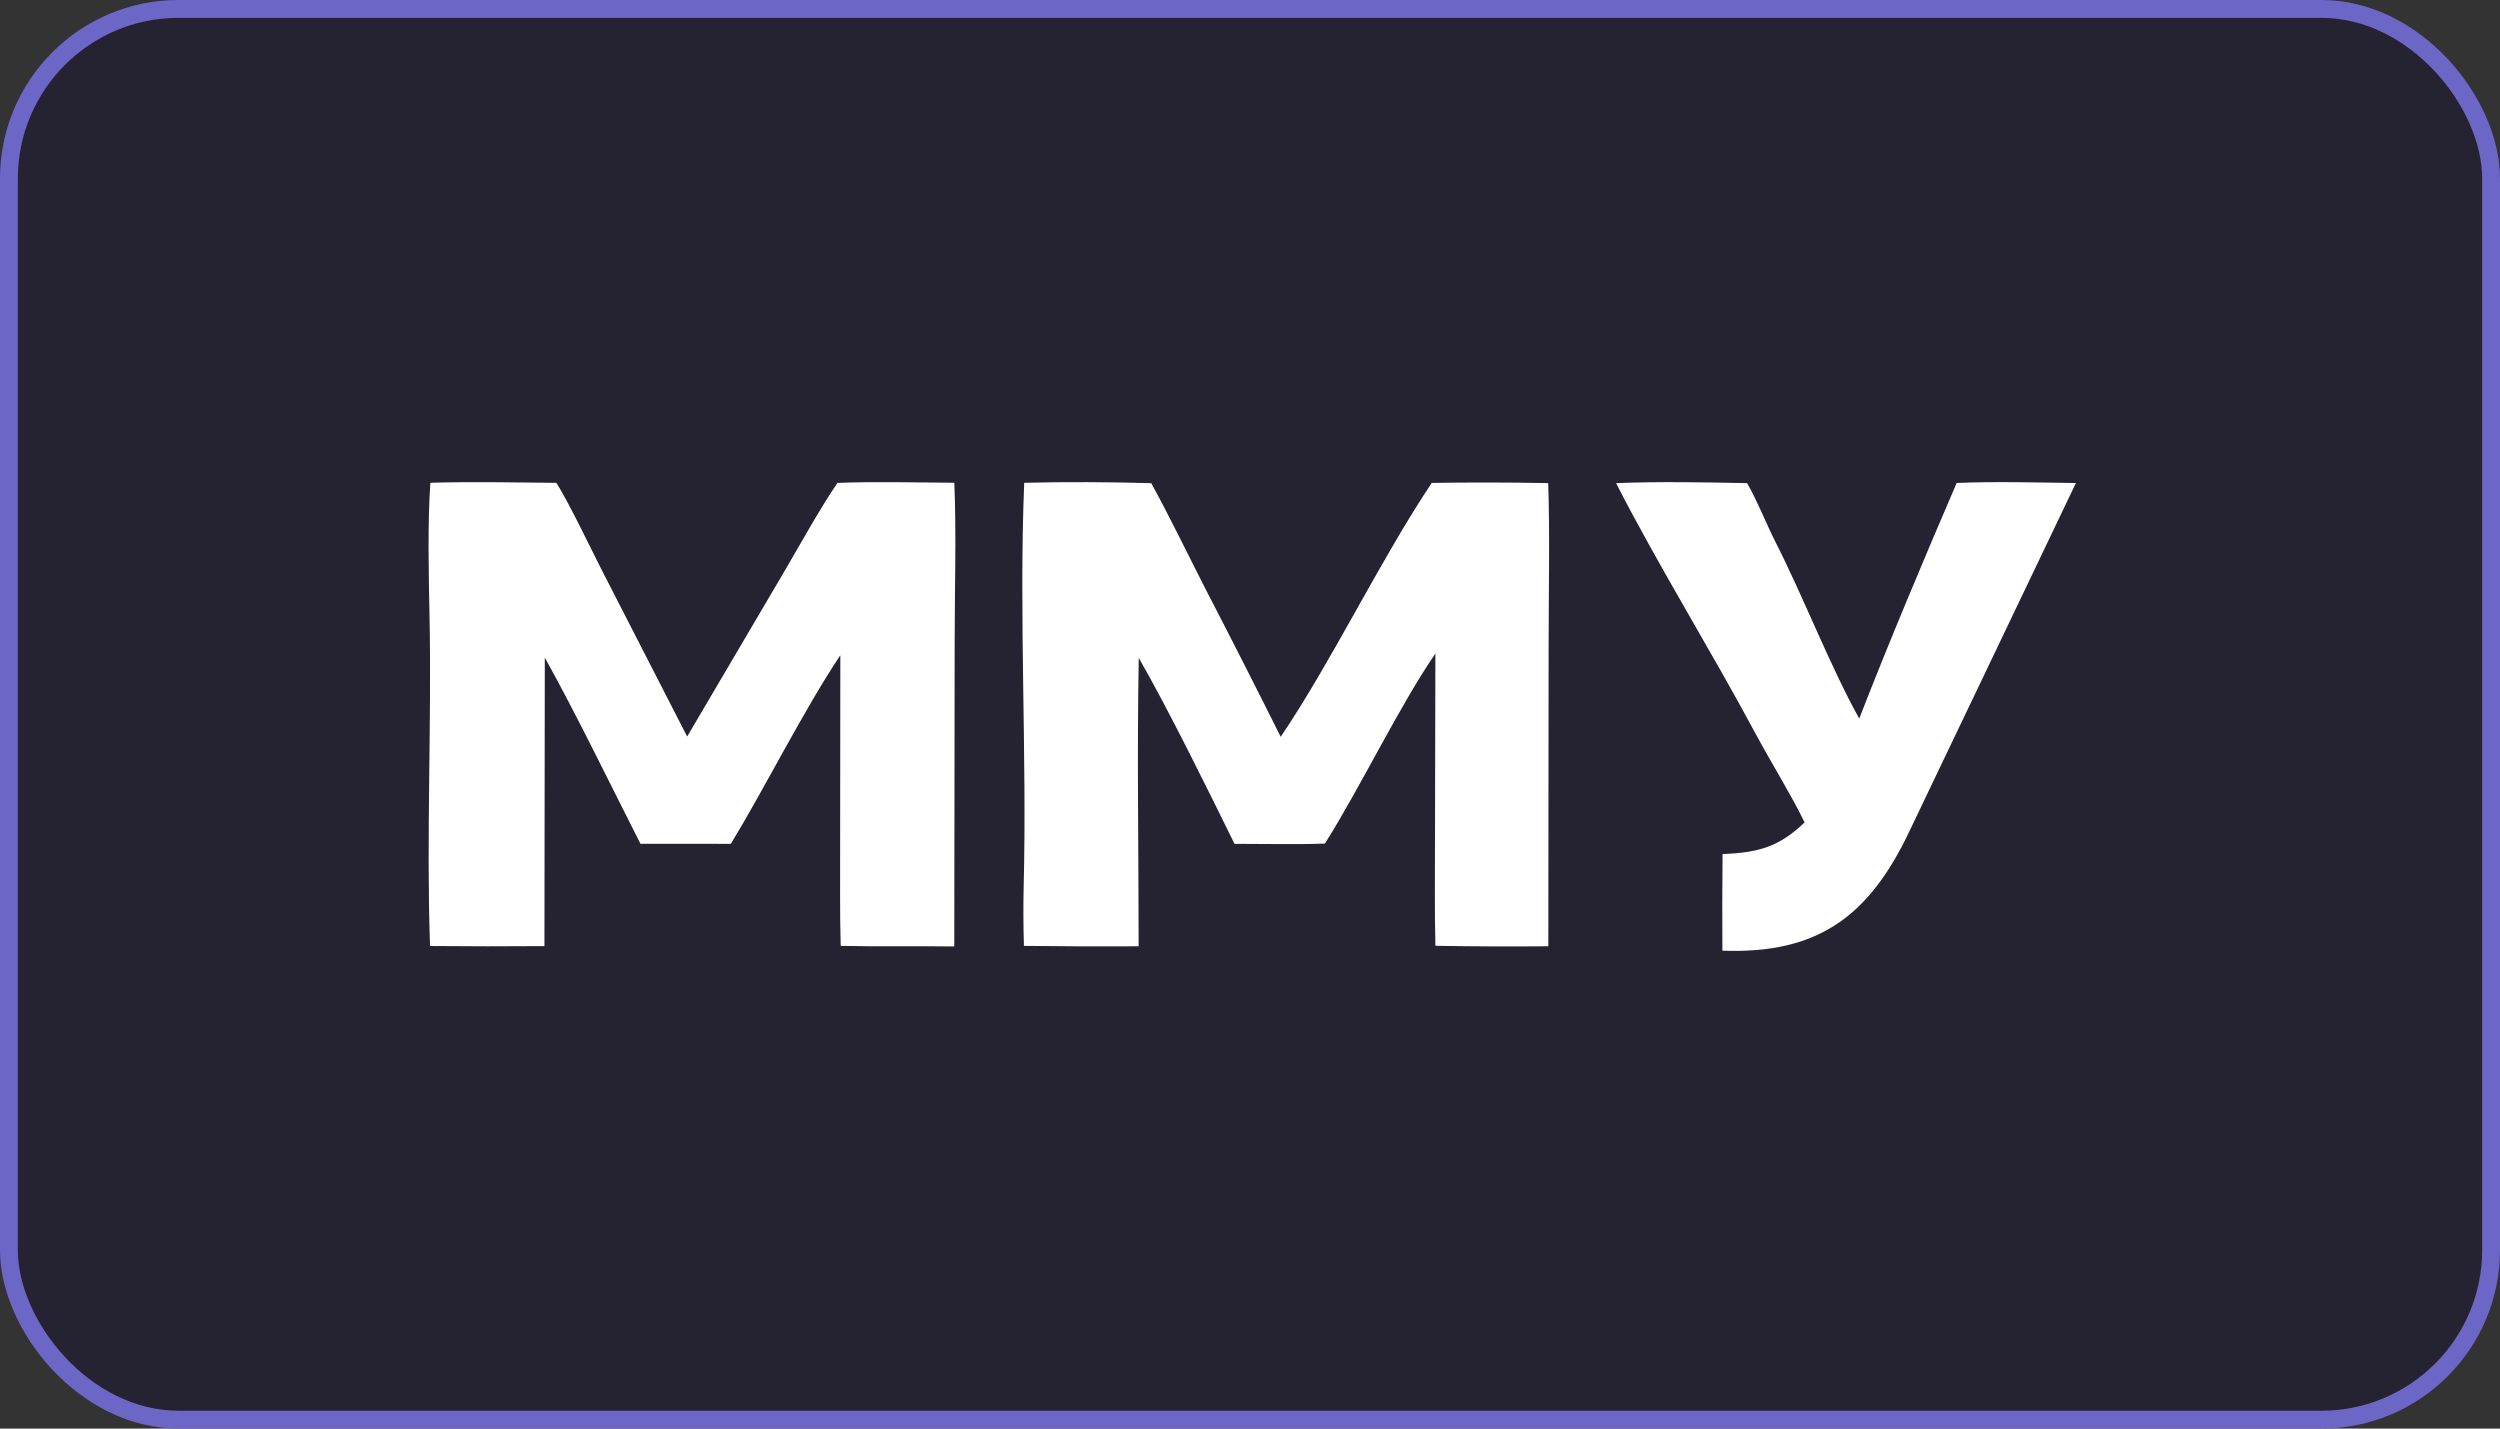 <?xml version="1.0" encoding="UTF-8"?> <svg xmlns="http://www.w3.org/2000/svg" width="560" height="320" viewBox="0 0 560 320" fill="none"><rect x="0" y="0" width="560" height="320" fill="#333333" stroke="none"/><rect x="2" y="2" width="556" height="316" rx="38" fill="#160E30" fill-opacity="0.45" stroke="#6C66C6" stroke-width="4"></rect><path d="M187.595 108.169C195.992 107.846 205.309 108.074 213.771 108.139C214.238 119.107 213.847 132.643 213.843 143.889L213.757 212C205.277 211.888 196.842 212.064 188.319 211.879C188.107 204.782 188.21 197.217 188.193 190.083L188.235 146.773C180.115 158.909 171.592 176.034 163.713 189.021L143.464 189.005C136.621 175.548 129.301 160.375 122.035 147.294L121.953 211.927C113.411 211.996 104.868 211.989 96.326 211.907C95.477 187.608 96.706 162.325 96.212 137.934C96.025 128.718 95.773 117.249 96.397 108.141C105.517 107.869 115.476 108.066 124.629 108.156C127.414 112.537 132.265 122.741 134.738 127.579L153.924 164.988L175.753 127.898C179.26 121.927 183.745 113.758 187.595 108.169Z" fill="white"></path><path d="M229.423 108.148C238.319 107.903 249.033 107.984 257.882 108.228C262.014 115.747 266.19 124.405 270.121 132.101C275.789 143.04 281.374 154.022 286.876 165.045C298.414 147.976 309.173 125.431 320.709 108.174C329.405 108.037 338.103 108.053 346.799 108.218C347.189 119.758 346.891 133.177 346.89 144.871L346.825 211.961C338.394 212.036 329.964 212.003 321.533 211.86C321.321 204.198 321.449 195.994 321.438 188.29L321.528 146.396C313.702 157.724 304.654 176.472 296.784 188.96C290.435 189.193 282.961 189.013 276.527 189.018C270.487 176.738 261.798 159.055 255.083 147.364C254.681 168.384 255.051 190.852 255.055 211.97C246.49 212.018 237.925 211.987 229.361 211.878C229.221 207.587 229.198 202.776 229.306 198.481C230.054 168.663 228.216 137.869 229.423 108.148Z" fill="white"></path><path d="M362 108.228C371.237 107.838 382.065 108.034 391.344 108.225C393.686 112.235 395.634 117.331 397.77 121.532C404.016 133.816 409.884 149.098 416.469 160.966C423.069 143.954 431.063 124.984 438.294 108.187C446.63 107.821 456.621 108.084 465 108.201L441.689 156.964C437.075 166.642 432.308 176.522 427.716 186.19C418.779 205.005 407.451 213.765 385.818 212.948C385.767 205.74 385.78 198.532 385.855 191.325C393.885 190.958 398.432 189.771 404.236 184.214C401.021 177.657 396.664 170.718 393.169 164.195C383.242 145.674 371.539 126.849 362 108.228Z" fill="white"></path></svg> 
